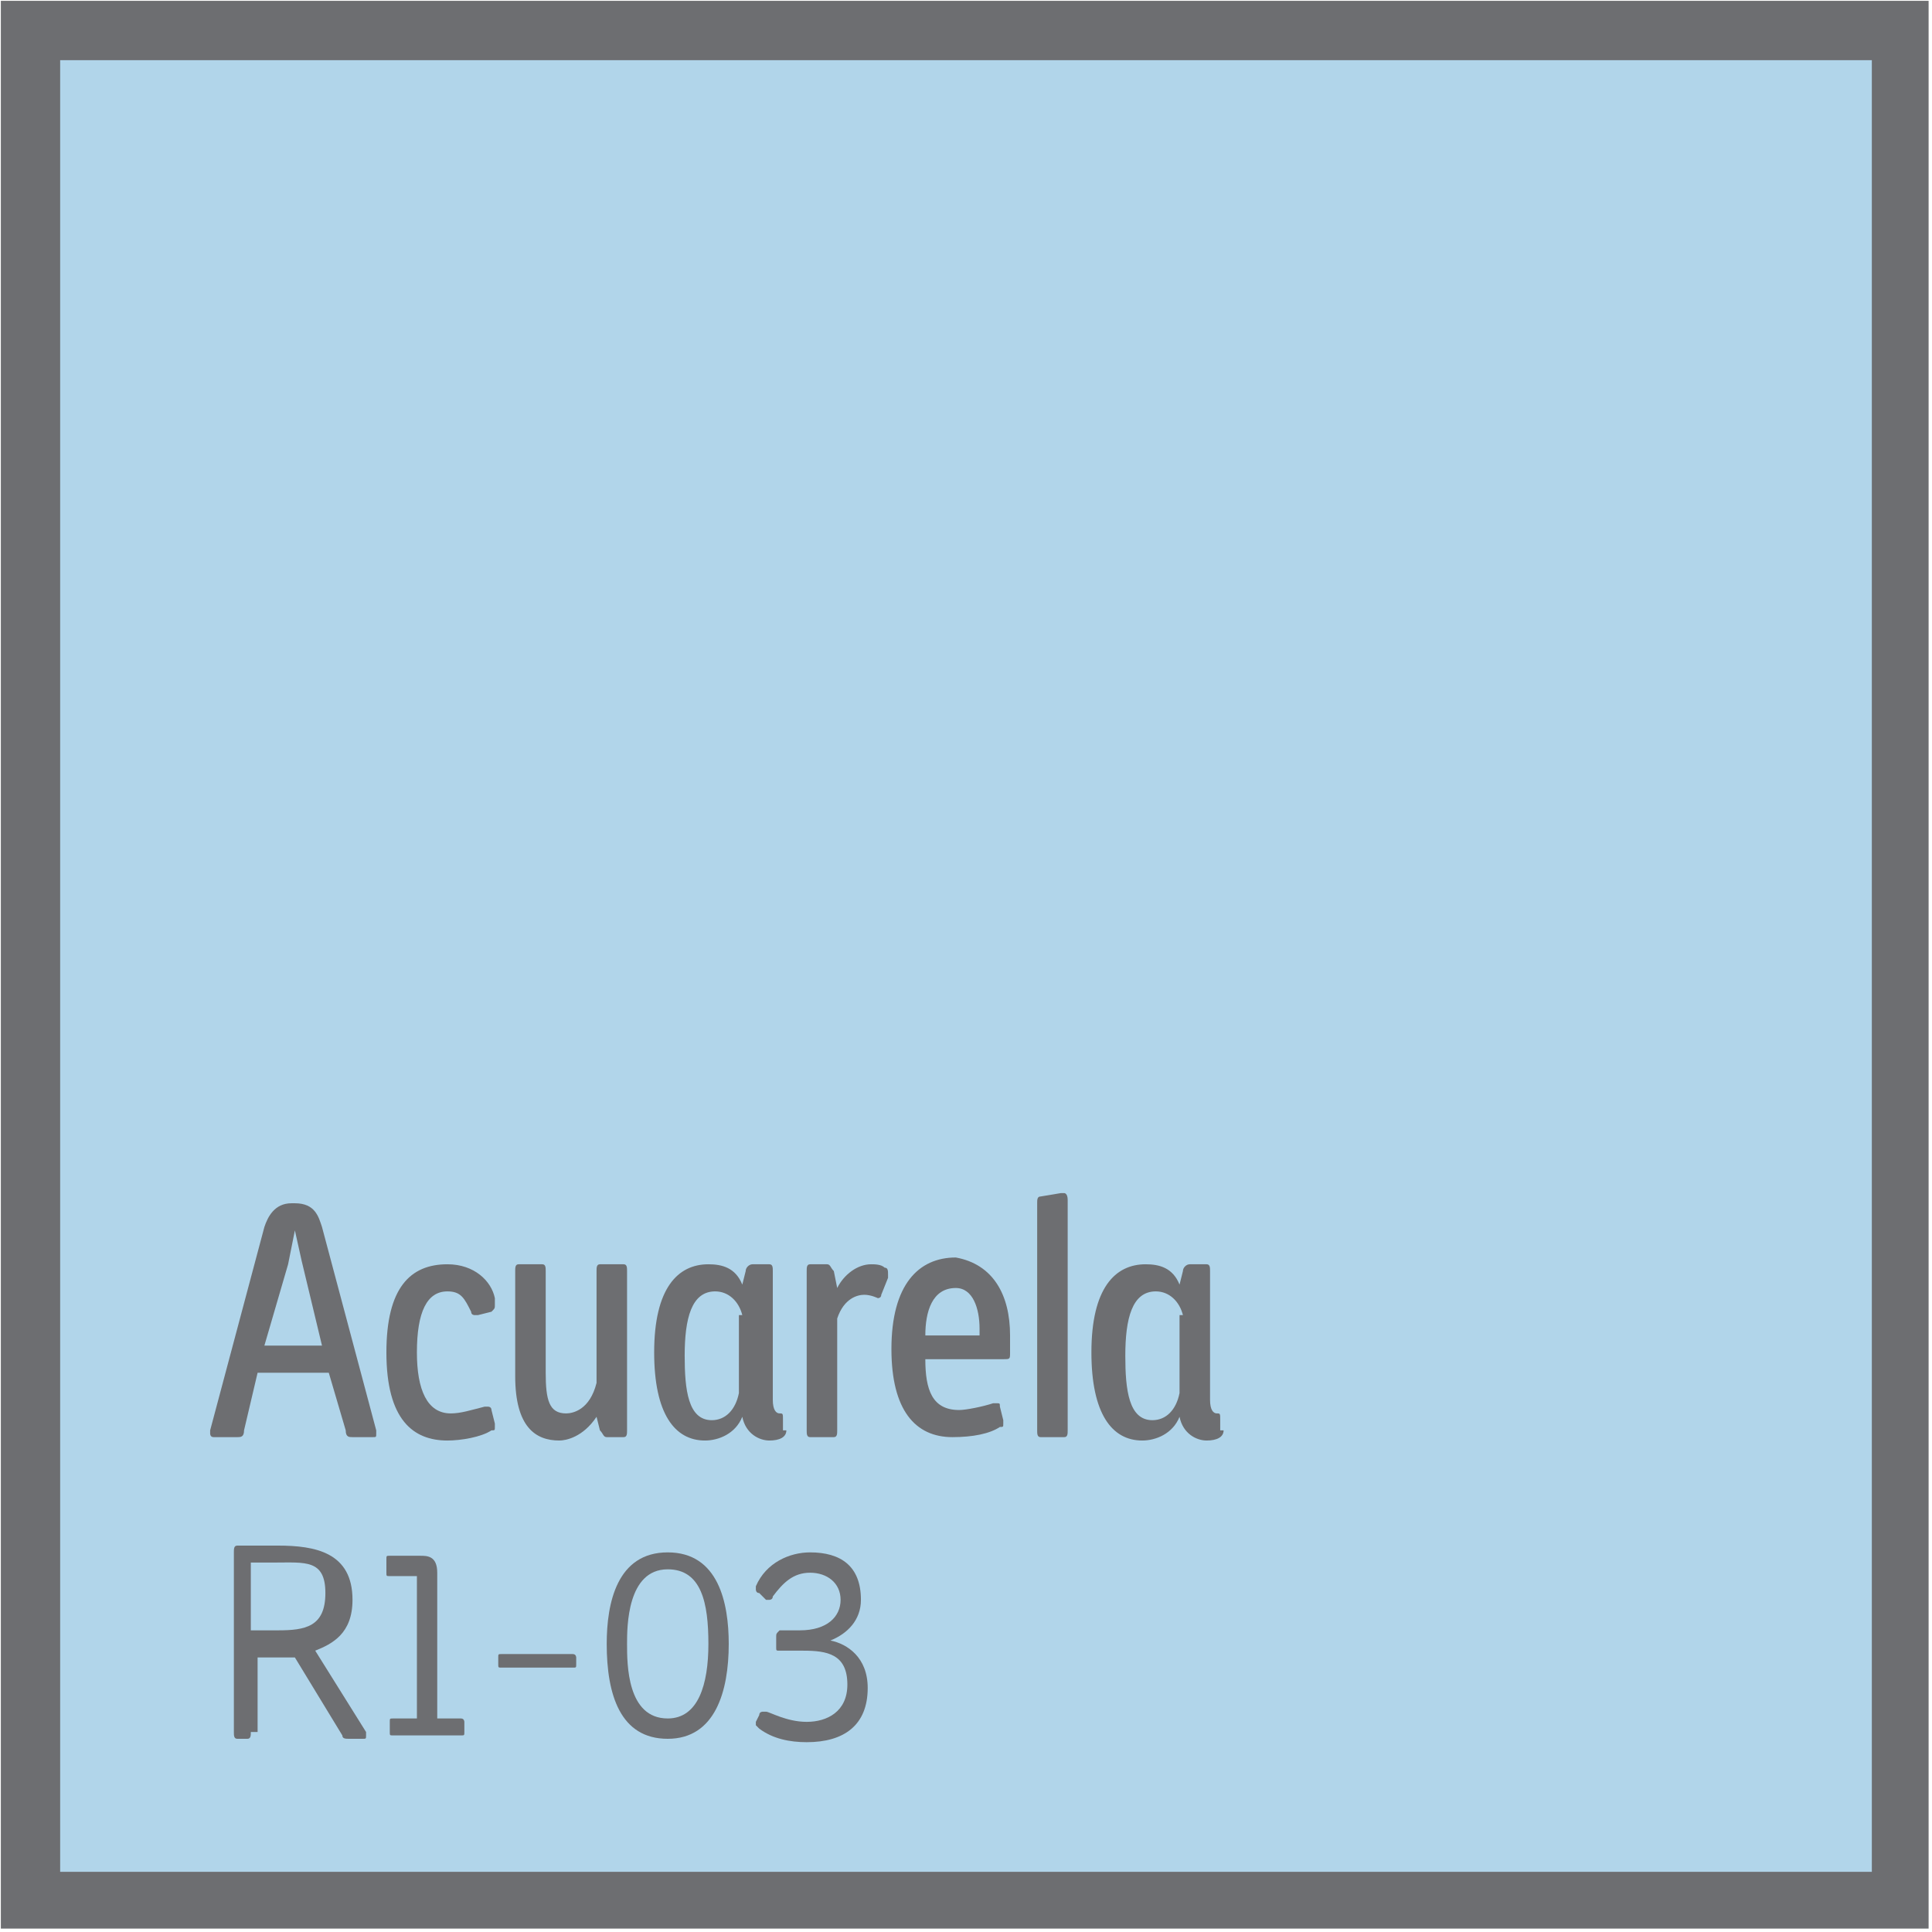 <?xml version="1.0" encoding="utf-8"?>
<!-- Generator: Adobe Illustrator 24.3.0, SVG Export Plug-In . SVG Version: 6.00 Build 0)  -->
<svg version="1.1" id="Layer_1" xmlns="http://www.w3.org/2000/svg" xmlns:xlink="http://www.w3.org/1999/xlink" x="0px" y="0px"
	 viewBox="0 0 57 57" style="enable-background:new 0 0 57 57;" xml:space="preserve">
<style type="text/css">
	.st0{fill:#B1D5EA;}
	.st1{clip-path:url(#SVGID_2_);fill:none;stroke:#6D6E71;stroke-width:1.75;}
	.st2{fill:#6D6E71;}
</style>
<g>
	<rect x="0.9" y="0.9" class="st0" width="55.2" height="55.2"/>
	<g>
		<defs>
			<rect id="SVGID_1_" x="0" y="0" width="56.9" height="56.9"/>
		</defs>
		<clipPath id="SVGID_2_">
			<use xlink:href="#SVGID_1_"  style="overflow:visible;"/>
		</clipPath>
		<rect x="0.9" y="0.9" class="st1" width="55.2" height="55.2"/>
	</g>
	<g>
		<path class="st2" d="M9.7,40.5H7.6l-0.4,1.7c0,0.2-0.1,0.2-0.2,0.2H6.3c-0.1,0-0.1-0.1-0.1-0.1c0,0,0-0.1,0-0.1l1.6-6
			c0.1-0.3,0.3-0.7,0.8-0.7h0.1c0.6,0,0.7,0.4,0.8,0.7l1.6,6c0,0,0,0.1,0,0.1c0,0.1,0,0.1-0.1,0.1h-0.6c-0.1,0-0.2,0-0.2-0.2
			L9.7,40.5z M7.8,39.7h1.7l-0.6-2.5l-0.2-0.9l-0.2,1L7.8,39.7z"/>
		<path class="st2" d="M13.2,37.3c0.8,0,1.3,0.5,1.4,1c0,0.1,0,0.1,0,0.2c0,0.1,0,0.1-0.1,0.2l-0.4,0.1c0,0-0.1,0-0.1,0
			c0,0-0.1,0-0.1-0.1c-0.2-0.4-0.3-0.6-0.7-0.6c-0.6,0-0.9,0.6-0.9,1.8c0,1.1,0.3,1.8,1,1.8c0.3,0,0.6-0.1,1-0.2c0,0,0.1,0,0.1,0
			c0,0,0.1,0,0.1,0.1l0.1,0.4c0,0.1,0,0.1,0,0.1c0,0.1,0,0.1-0.1,0.1c-0.3,0.2-0.9,0.3-1.3,0.3c-1,0-1.8-0.6-1.8-2.6
			C11.4,38,12.1,37.3,13.2,37.3z"/>
		<path class="st2" d="M15.2,40.6v-3.1c0-0.1,0-0.2,0.1-0.2H16c0.1,0,0.1,0.1,0.1,0.2v3c0,0.8,0.1,1.2,0.6,1.2
			c0.2,0,0.7-0.1,0.9-0.9v-3.3c0-0.1,0-0.2,0.1-0.2h0.7c0.1,0,0.1,0.1,0.1,0.2v4.7c0,0.1,0,0.2-0.1,0.2h-0.5c-0.1,0-0.1-0.1-0.2-0.2
			l-0.1-0.4c-0.4,0.6-0.9,0.7-1.1,0.7C15.8,42.5,15.2,42.1,15.2,40.6z"/>
		<path class="st2" d="M23.2,42.2c0,0.2-0.2,0.3-0.5,0.3c-0.3,0-0.7-0.2-0.8-0.7c-0.2,0.5-0.7,0.7-1.1,0.7c-0.9,0-1.5-0.8-1.5-2.6
			c0-1.9,0.7-2.6,1.6-2.6c0.4,0,0.8,0.1,1,0.6l0.1-0.4c0-0.1,0.1-0.2,0.2-0.2h0.5c0.1,0,0.1,0.1,0.1,0.2v3.8c0,0.3,0.1,0.4,0.2,0.4
			c0.1,0,0.1,0,0.1,0.2V42.2z M21.9,38.8c-0.1-0.4-0.4-0.7-0.8-0.7c-0.7,0-0.9,0.8-0.9,1.9c0,1,0.1,1.9,0.8,1.9
			c0.4,0,0.7-0.3,0.8-0.8V38.8z"/>
		<path class="st2" d="M26,38.2c0,0.1-0.1,0.1-0.1,0.1s-0.2-0.1-0.4-0.1c-0.2,0-0.6,0.1-0.8,0.7v3.3c0,0.1,0,0.2-0.1,0.2h-0.7
			c-0.1,0-0.1-0.1-0.1-0.2v-4.7c0-0.1,0-0.2,0.1-0.2h0.5c0.1,0,0.1,0.1,0.2,0.2l0.1,0.5c0.2-0.4,0.6-0.7,1-0.7c0.1,0,0.3,0,0.4,0.1
			c0.1,0,0.1,0.1,0.1,0.2c0,0,0,0,0,0.1L26,38.2z"/>
		<path class="st2" d="M29.8,39.4c0,0.2,0,0.3,0,0.5c0,0.2,0,0.2-0.2,0.2h-2.3c0,0.9,0.2,1.5,1,1.5c0.2,0,0.7-0.1,1-0.2
			c0,0,0.1,0,0.1,0c0.1,0,0.1,0,0.1,0.1l0.1,0.4c0,0,0,0.1,0,0.1c0,0.1,0,0.1-0.1,0.1c-0.3,0.2-0.8,0.3-1.4,0.3
			c-1.1,0-1.8-0.8-1.8-2.6c0-1.9,0.8-2.7,1.9-2.7C29.3,37.3,29.8,38.2,29.8,39.4z M28.9,39.2c0-0.6-0.2-1.2-0.7-1.2
			c-0.7,0-0.9,0.7-0.9,1.4h1.6C28.9,39.4,28.9,39.3,28.9,39.2z"/>
		<path class="st2" d="M31.5,42.2c0,0.1,0,0.2-0.1,0.2h-0.7c-0.1,0-0.1-0.1-0.1-0.2v-6.7c0-0.1,0-0.2,0.1-0.2l0.6-0.1
			c0,0,0.1,0,0.1,0c0,0,0.1,0,0.1,0.2V42.2z"/>
		<path class="st2" d="M36.1,42.2c0,0.2-0.2,0.3-0.5,0.3c-0.3,0-0.7-0.2-0.8-0.7c-0.2,0.5-0.7,0.7-1.1,0.7c-0.9,0-1.5-0.8-1.5-2.6
			c0-1.9,0.7-2.6,1.6-2.6c0.4,0,0.8,0.1,1,0.6l0.1-0.4c0-0.1,0.1-0.2,0.2-0.2h0.5c0.1,0,0.1,0.1,0.1,0.2v3.8c0,0.3,0.1,0.4,0.2,0.4
			c0.1,0,0.1,0,0.1,0.2V42.2z M34.9,38.8c-0.1-0.4-0.4-0.7-0.8-0.7c-0.7,0-0.9,0.8-0.9,1.9c0,1,0.1,1.9,0.8,1.9
			c0.4,0,0.7-0.3,0.8-0.8V38.8z"/>
	</g>
	<g>
		<path class="st2" d="M7.4,51.1c0,0.1,0,0.2-0.1,0.2H7c-0.1,0-0.1-0.1-0.1-0.2v-5.3c0-0.1,0-0.2,0.1-0.2c0.2,0,0.8,0,1.2,0
			c1.1,0,2.2,0.2,2.2,1.6c0,1-0.6,1.3-1.1,1.5l1.5,2.4c0,0,0,0,0,0.1c0,0.1,0,0.1-0.1,0.1h-0.4c-0.1,0-0.2,0-0.2-0.1l-1.4-2.3
			c-0.3,0-1.1,0-1.1,0V51.1z M8.1,46.1c-0.3,0-0.7,0-0.7,0v2c0.2,0,0.6,0,0.8,0c0.8,0,1.4-0.1,1.4-1.1S9,46.1,8.1,46.1z"/>
		<path class="st2" d="M11.6,51.2c-0.1,0-0.1,0-0.1-0.1v-0.3c0-0.1,0-0.1,0.1-0.1h0.7v-4.2h-0.8c-0.1,0-0.1,0-0.1-0.1V46
			c0-0.1,0-0.1,0.1-0.1h0.9c0.2,0,0.5,0,0.5,0.5v4.3h0.7c0.1,0,0.1,0.1,0.1,0.1v0.3c0,0.1,0,0.1-0.1,0.1H11.6z"/>
		<path class="st2" d="M14.8,48.8h2.1c0.1,0,0.1,0.1,0.1,0.1v0.2c0,0.1,0,0.1-0.1,0.1h-2.1c-0.1,0-0.1,0-0.1-0.1v-0.2
			C14.7,48.8,14.7,48.8,14.8,48.8z"/>
		<path class="st2" d="M19.7,45.8c1.5,0,1.8,1.5,1.8,2.7c0,1.4-0.4,2.8-1.8,2.8c-1.4,0-1.8-1.3-1.8-2.8
			C17.9,47.3,18.2,45.8,19.7,45.8z M18.5,48.5c0,0.6,0,2.2,1.2,2.2c0.9,0,1.2-1,1.2-2.2c0-1.2-0.2-2.2-1.2-2.2
			C18.5,46.3,18.5,48,18.5,48.5z"/>
		<path class="st2" d="M23.8,50.8c0.6,0,1.2-0.3,1.2-1.1c0-0.9-0.6-1-1.3-1H23c-0.1,0-0.1,0-0.1-0.1v-0.3c0-0.1,0-0.1,0.1-0.2h0.6
			c0.8,0,1.2-0.4,1.2-0.9s-0.4-0.8-0.9-0.8c-0.5,0-0.8,0.3-1.1,0.7c0,0.1-0.1,0.1-0.1,0.1c0,0-0.1,0-0.1,0L22.4,47
			c-0.1,0-0.1-0.1-0.1-0.1c0,0,0,0,0-0.1c0.3-0.7,1-1,1.6-1c0.9,0,1.5,0.4,1.5,1.4c0,0.6-0.4,1-0.9,1.2c0.5,0.1,1.1,0.5,1.1,1.4
			c0,1.1-0.7,1.6-1.8,1.6c-0.5,0-1-0.1-1.4-0.4c0,0-0.1-0.1-0.1-0.1c0,0,0,0,0-0.1l0.1-0.2c0-0.1,0.1-0.1,0.1-0.1c0,0,0,0,0.1,0
			C22.7,50.5,23.2,50.8,23.8,50.8z"/>
	</g>
</g>
</svg>
